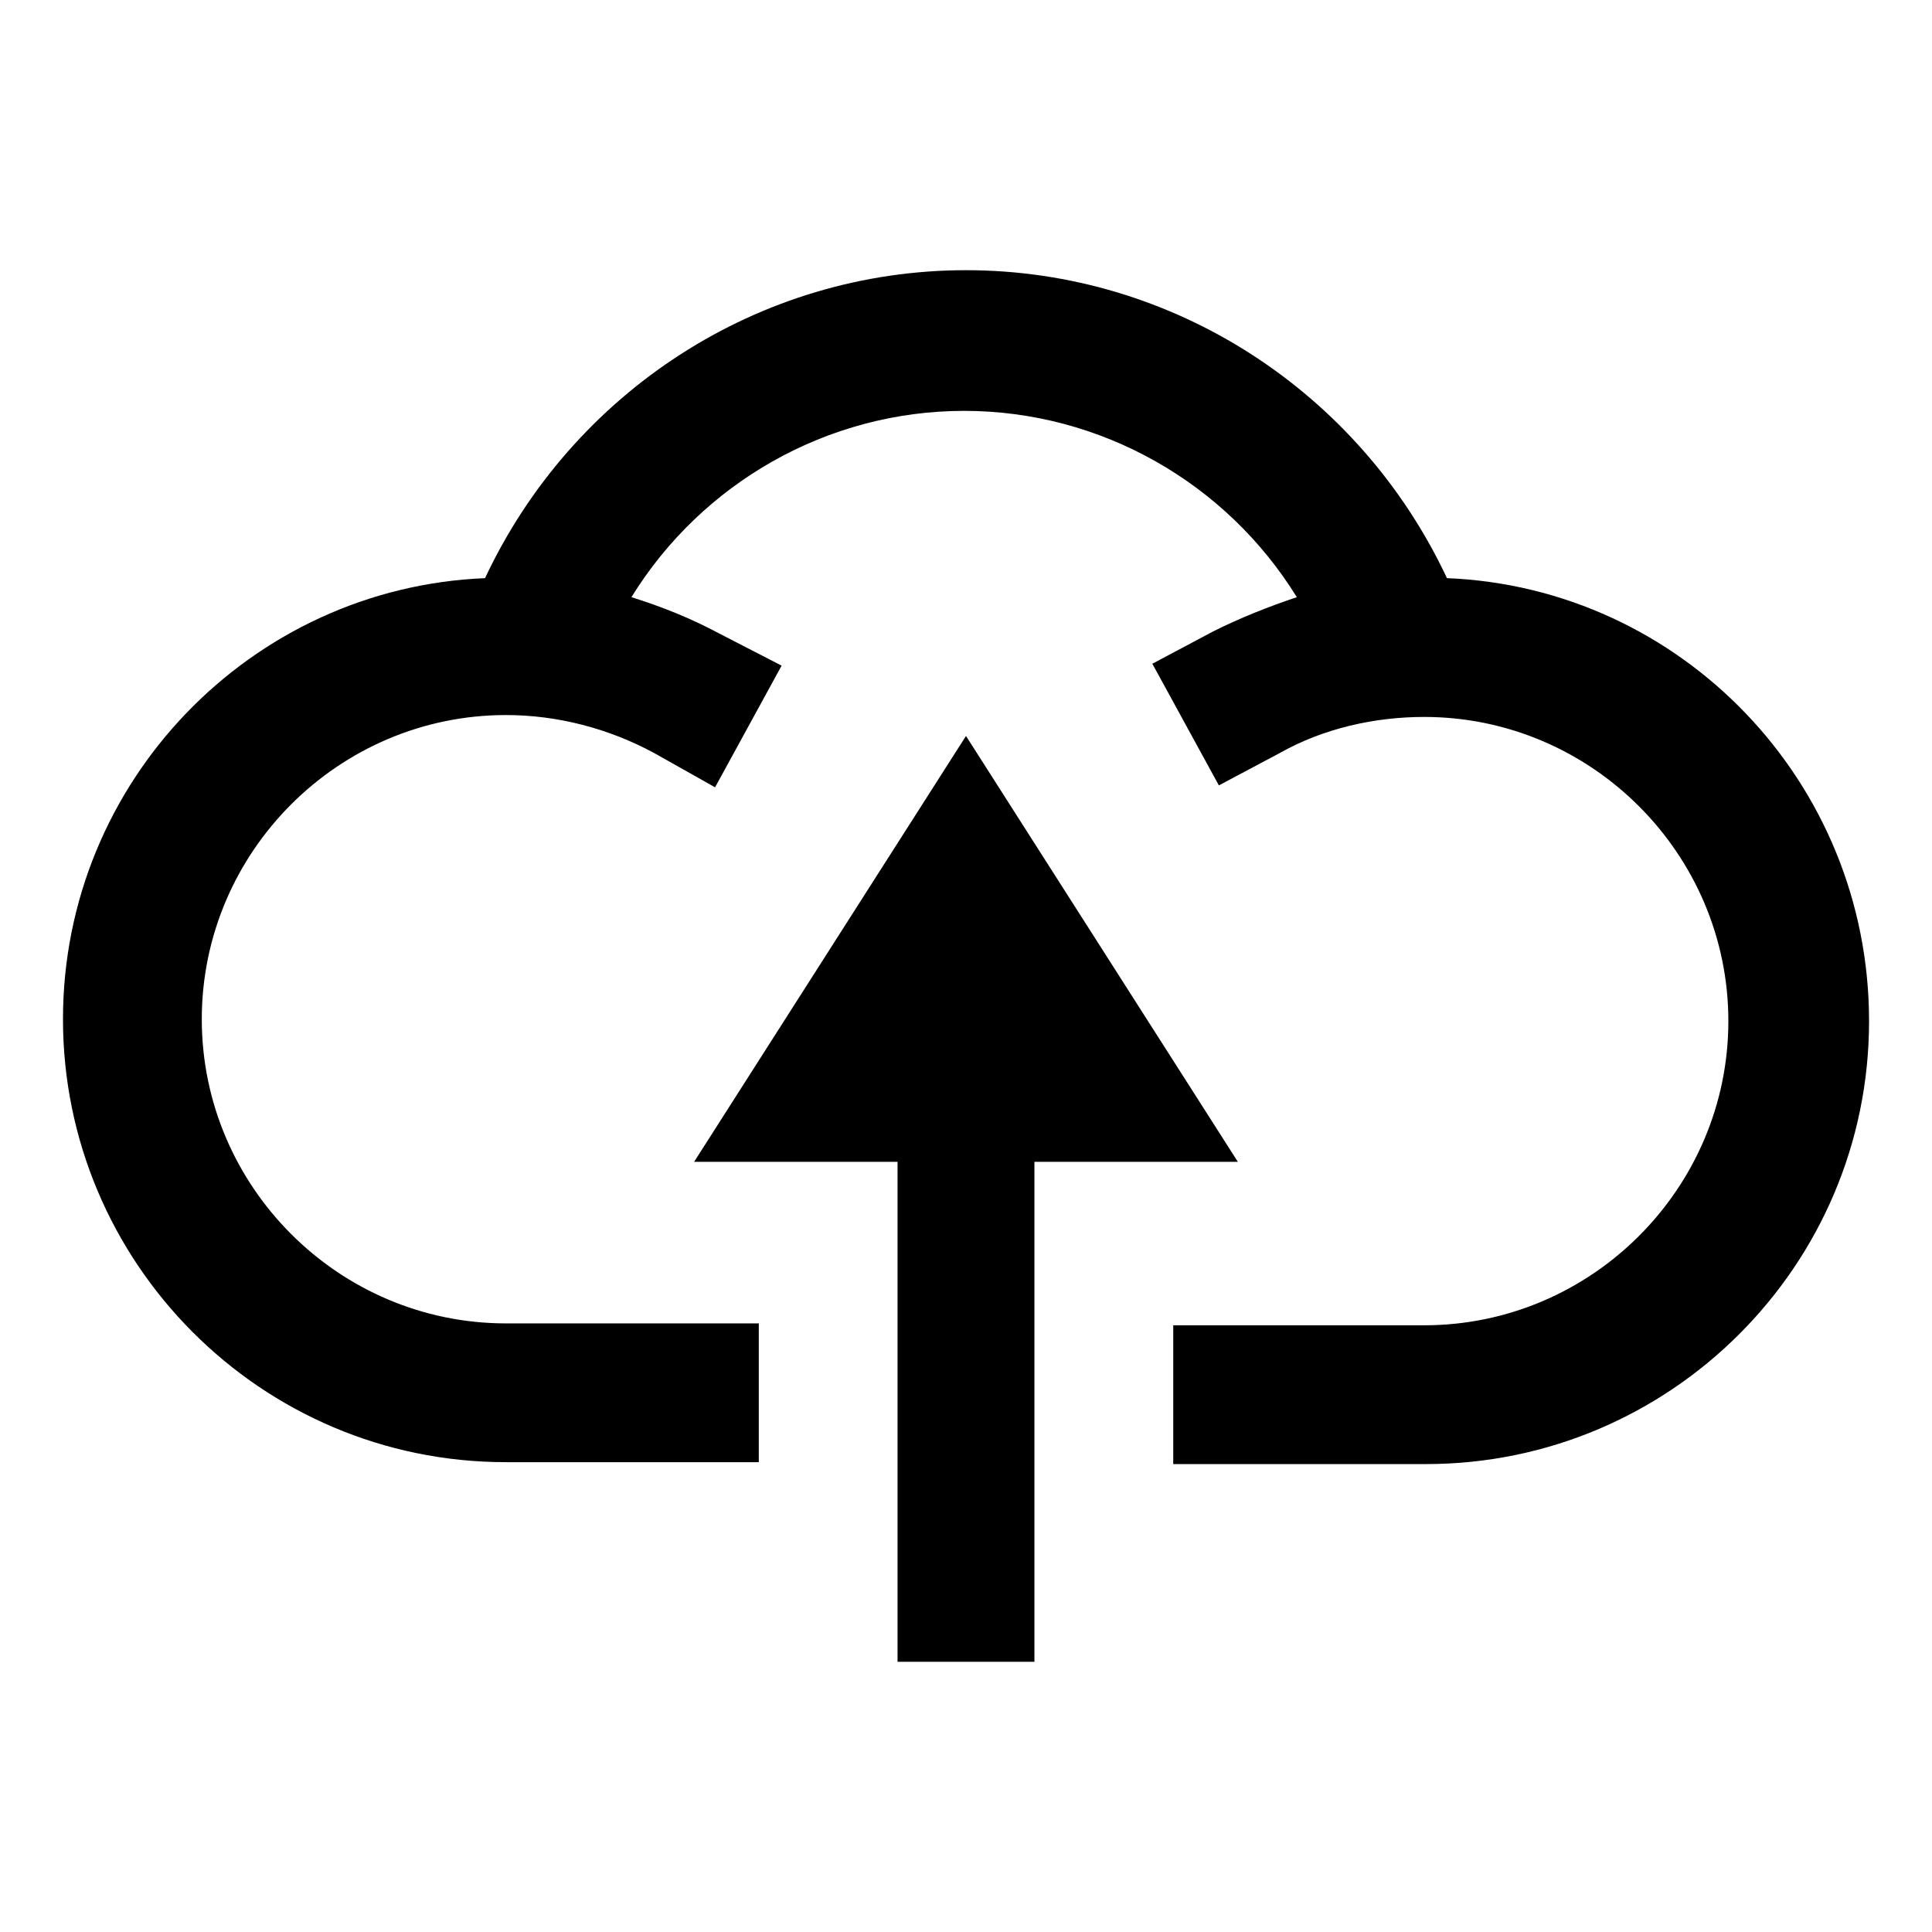 <?xml version="1.0" encoding="UTF-8"?>
<!-- The Best Svg Icon site in the world: iconSvg.co, Visit us! https://iconsvg.co -->
<svg fill="#000000" width="800px" height="800px" version="1.1" viewBox="144 144 512 512" xmlns="http://www.w3.org/2000/svg">
 <g>
  <path d="m527.46 297.22c-23.176-49.375-72.547-81.617-127.46-81.617s-104.29 32.242-127.46 81.617c-61.969 2.519-111.85 53.906-111.85 116.88 0 64.488 52.395 117.39 117.39 117.39h67.008v-36.777h-67.004c-44.336 0-80.609-36.273-80.609-80.609 0-44.336 36.273-80.609 80.609-80.609 13.602 0 27.207 3.527 39.297 10.078l16.121 9.07 17.633-32.242-16.625-8.57c-7.559-4.031-15.113-7.055-23.176-9.574 18.641-30.23 51.891-49.375 88.168-49.375 36.273 0 69.527 19.145 88.168 49.375-7.559 2.519-15.113 5.543-22.168 9.07l-16.121 8.566 17.633 32.242 16.121-8.566c11.586-6.551 25.191-9.574 38.289-9.574 44.336 0 80.609 36.273 80.609 80.609 0 44.336-36.273 80.609-80.609 80.609l-66.504 0.004v36.777h67.008c64.488 0 117.39-52.395 117.39-117.39 0-63.48-49.879-114.87-111.85-117.39z"/>
  <path d="m472.04 451.89-72.043-112.85-72.047 112.85h53.91v132.5h36.273v-132.5z"/>
 </g>
</svg>